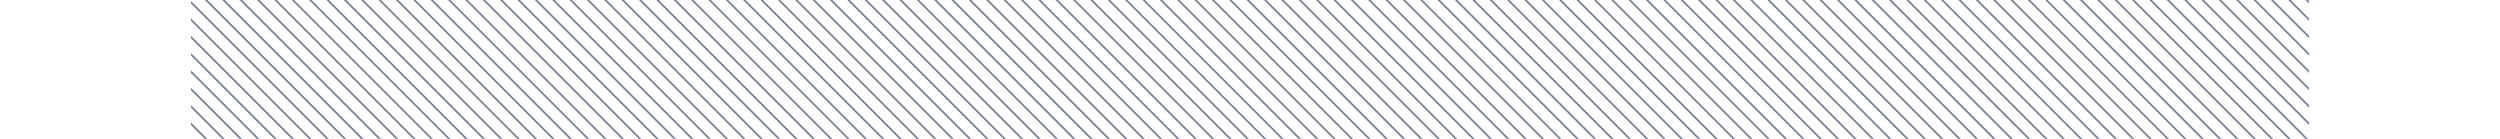 <svg width="1440" height="80" viewBox="0 0 1440 80" fill="none" xmlns="http://www.w3.org/2000/svg">
<g clip-path="url(#clip0_4991_537917)">
<line x1="1238.35" y1="-10.354" x2="2652.57" y2="1403.86" stroke="#757D91"/>
<line x1="1248.35" y1="-10.354" x2="2662.57" y2="1403.86" stroke="#757D91"/>
<line x1="1258.35" y1="-10.354" x2="2672.57" y2="1403.86" stroke="#757D91"/>
<line x1="1268.35" y1="-10.354" x2="2682.57" y2="1403.86" stroke="#757D91"/>
<line x1="1278.35" y1="-10.354" x2="2692.57" y2="1403.86" stroke="#757D91"/>
<line x1="1288.35" y1="-10.354" x2="2702.57" y2="1403.86" stroke="#757D91"/>
<line x1="1298.35" y1="-10.354" x2="2712.57" y2="1403.86" stroke="#757D91"/>
<line x1="1308.35" y1="-10.354" x2="2722.57" y2="1403.86" stroke="#757D91"/>
<line x1="1318.35" y1="-10.354" x2="2732.57" y2="1403.86" stroke="#757D91"/>
<line x1="1328.35" y1="-10.354" x2="2742.57" y2="1403.86" stroke="#757D91"/>
<line x1="1048.35" y1="-10.354" x2="2462.57" y2="1403.86" stroke="#757D91"/>
<line x1="1058.35" y1="-10.354" x2="2472.57" y2="1403.86" stroke="#757D91"/>
<line x1="1068.35" y1="-10.354" x2="2482.57" y2="1403.86" stroke="#757D91"/>
<line x1="1078.35" y1="-10.354" x2="2492.57" y2="1403.86" stroke="#757D91"/>
<line x1="888.354" y1="-10.354" x2="2302.57" y2="1403.86" stroke="#757D91"/>
<line x1="1088.35" y1="-10.354" x2="2502.57" y2="1403.86" stroke="#757D91"/>
<line x1="898.354" y1="-10.354" x2="2312.57" y2="1403.86" stroke="#757D91"/>
<line x1="1098.35" y1="-10.354" x2="2512.57" y2="1403.86" stroke="#757D91"/>
<line x1="908.354" y1="-10.354" x2="2322.57" y2="1403.86" stroke="#757D91"/>
<line x1="1108.35" y1="-10.354" x2="2522.57" y2="1403.86" stroke="#757D91"/>
<line x1="918.354" y1="-10.354" x2="2332.57" y2="1403.86" stroke="#757D91"/>
<line x1="1118.35" y1="-10.354" x2="2532.57" y2="1403.86" stroke="#757D91"/>
<line x1="928.354" y1="-10.354" x2="2342.57" y2="1403.86" stroke="#757D91"/>
<line x1="1128.35" y1="-10.354" x2="2542.57" y2="1403.86" stroke="#757D91"/>
<line x1="938.354" y1="-10.354" x2="2352.57" y2="1403.86" stroke="#757D91"/>
<line x1="1138.35" y1="-10.354" x2="2552.57" y2="1403.86" stroke="#757D91"/>
<line x1="948.354" y1="-10.354" x2="2362.57" y2="1403.86" stroke="#757D91"/>
<line x1="1148.35" y1="-10.354" x2="2562.57" y2="1403.86" stroke="#757D91"/>
<line x1="958.354" y1="-10.354" x2="2372.57" y2="1403.86" stroke="#757D91"/>
<line x1="1158.35" y1="-10.354" x2="2572.57" y2="1403.86" stroke="#757D91"/>
<line x1="968.354" y1="-10.354" x2="2382.57" y2="1403.86" stroke="#757D91"/>
<line x1="1168.35" y1="-10.354" x2="2582.57" y2="1403.86" stroke="#757D91"/>
<line x1="978.354" y1="-10.354" x2="2392.57" y2="1403.86" stroke="#757D91"/>
<line x1="1178.35" y1="-10.354" x2="2592.57" y2="1403.86" stroke="#757D91"/>
<line x1="988.354" y1="-10.354" x2="2402.57" y2="1403.86" stroke="#757D91"/>
<line x1="1188.35" y1="-10.354" x2="2602.57" y2="1403.86" stroke="#757D91"/>
<line x1="998.354" y1="-10.354" x2="2412.57" y2="1403.86" stroke="#757D91"/>
<line x1="1198.35" y1="-10.354" x2="2612.57" y2="1403.86" stroke="#757D91"/>
<line x1="1008.35" y1="-10.354" x2="2422.57" y2="1403.86" stroke="#757D91"/>
<line x1="1208.35" y1="-10.354" x2="2622.57" y2="1403.86" stroke="#757D91"/>
<line x1="1018.35" y1="-10.354" x2="2432.57" y2="1403.86" stroke="#757D91"/>
<line x1="1218.35" y1="-10.354" x2="2632.57" y2="1403.86" stroke="#757D91"/>
<line x1="1028.35" y1="-10.354" x2="2442.57" y2="1403.86" stroke="#757D91"/>
<line x1="1228.35" y1="-10.354" x2="2642.57" y2="1403.86" stroke="#757D91"/>
<line x1="1038.35" y1="-10.354" x2="2452.57" y2="1403.86" stroke="#757D91"/>
<line x1="-671.646" y1="-10.354" x2="742.567" y2="1403.86" stroke="#757D91"/>
<line x1="108.354" y1="-10.354" x2="1522.57" y2="1403.86" stroke="#757D91"/>
<line x1="-471.646" y1="-10.354" x2="942.567" y2="1403.86" stroke="#757D91"/>
<line x1="308.354" y1="-10.354" x2="1722.57" y2="1403.86" stroke="#757D91"/>
<line x1="-661.646" y1="-10.354" x2="752.567" y2="1403.86" stroke="#757D91"/>
<line x1="118.354" y1="-10.354" x2="1532.57" y2="1403.86" stroke="#757D91"/>
<line x1="-461.646" y1="-10.354" x2="952.567" y2="1403.86" stroke="#757D91"/>
<line x1="318.354" y1="-10.354" x2="1732.57" y2="1403.86" stroke="#757D91"/>
<line x1="-651.646" y1="-10.354" x2="762.567" y2="1403.86" stroke="#757D91"/>
<line x1="128.354" y1="-10.354" x2="1542.57" y2="1403.86" stroke="#757D91"/>
<line x1="-451.646" y1="-10.354" x2="962.567" y2="1403.86" stroke="#757D91"/>
<line x1="328.354" y1="-10.354" x2="1742.57" y2="1403.86" stroke="#757D91"/>
<line x1="-641.646" y1="-10.354" x2="772.567" y2="1403.86" stroke="#757D91"/>
<line x1="138.354" y1="-10.354" x2="1552.57" y2="1403.86" stroke="#757D91"/>
<line x1="-441.646" y1="-10.354" x2="972.567" y2="1403.86" stroke="#757D91"/>
<line x1="338.354" y1="-10.354" x2="1752.57" y2="1403.86" stroke="#757D91"/>
<line x1="-631.646" y1="-10.354" x2="782.567" y2="1403.86" stroke="#757D91"/>
<line x1="148.354" y1="-10.354" x2="1562.57" y2="1403.86" stroke="#757D91"/>
<line x1="-431.646" y1="-10.354" x2="982.567" y2="1403.86" stroke="#757D91"/>
<line x1="348.354" y1="-10.354" x2="1762.57" y2="1403.86" stroke="#757D91"/>
<line x1="-621.646" y1="-10.354" x2="792.567" y2="1403.86" stroke="#757D91"/>
<line x1="158.354" y1="-10.354" x2="1572.57" y2="1403.86" stroke="#757D91"/>
<line x1="-421.646" y1="-10.354" x2="992.567" y2="1403.86" stroke="#757D91"/>
<line x1="358.354" y1="-10.354" x2="1772.57" y2="1403.86" stroke="#757D91"/>
<line x1="-611.646" y1="-10.354" x2="802.567" y2="1403.86" stroke="#757D91"/>
<line x1="168.354" y1="-10.354" x2="1582.57" y2="1403.86" stroke="#757D91"/>
<line x1="-411.646" y1="-10.354" x2="1002.57" y2="1403.86" stroke="#757D91"/>
<line x1="368.354" y1="-10.354" x2="1782.57" y2="1403.86" stroke="#757D91"/>
<line x1="-601.646" y1="-10.354" x2="812.567" y2="1403.86" stroke="#757D91"/>
<line x1="178.354" y1="-10.354" x2="1592.57" y2="1403.86" stroke="#757D91"/>
<line x1="-401.646" y1="-10.354" x2="1012.57" y2="1403.86" stroke="#757D91"/>
<line x1="378.354" y1="-10.354" x2="1792.57" y2="1403.86" stroke="#757D91"/>
<line x1="-591.646" y1="-10.354" x2="822.567" y2="1403.86" stroke="#757D91"/>
<line x1="188.354" y1="-10.354" x2="1602.57" y2="1403.86" stroke="#757D91"/>
<line x1="-391.646" y1="-10.354" x2="1022.57" y2="1403.86" stroke="#757D91"/>
<line x1="388.354" y1="-10.354" x2="1802.57" y2="1403.86" stroke="#757D91"/>
<line x1="-581.646" y1="-10.354" x2="832.567" y2="1403.86" stroke="#757D91"/>
<line x1="198.354" y1="-10.354" x2="1612.57" y2="1403.86" stroke="#757D91"/>
<line x1="-381.646" y1="-10.354" x2="1032.57" y2="1403.86" stroke="#757D91"/>
<line x1="398.354" y1="-10.354" x2="1812.57" y2="1403.86" stroke="#757D91"/>
<line x1="-571.646" y1="-10.354" x2="842.567" y2="1403.86" stroke="#757D91"/>
<line x1="208.354" y1="-10.354" x2="1622.57" y2="1403.86" stroke="#757D91"/>
<line x1="-371.646" y1="-10.354" x2="1042.57" y2="1403.86" stroke="#757D91"/>
<line x1="408.354" y1="-10.354" x2="1822.57" y2="1403.86" stroke="#757D91"/>
<line x1="-561.646" y1="-10.354" x2="852.567" y2="1403.86" stroke="#757D91"/>
<line x1="218.354" y1="-10.354" x2="1632.57" y2="1403.86" stroke="#757D91"/>
<line x1="-361.646" y1="-10.354" x2="1052.57" y2="1403.86" stroke="#757D91"/>
<line x1="418.354" y1="-10.354" x2="1832.57" y2="1403.86" stroke="#757D91"/>
<line x1="-551.646" y1="-10.354" x2="862.567" y2="1403.86" stroke="#757D91"/>
<line x1="228.354" y1="-10.354" x2="1642.57" y2="1403.86" stroke="#757D91"/>
<line x1="-351.646" y1="-10.354" x2="1062.57" y2="1403.86" stroke="#757D91"/>
<line x1="428.354" y1="-10.354" x2="1842.57" y2="1403.86" stroke="#757D91"/>
<line x1="-541.646" y1="-10.354" x2="872.567" y2="1403.86" stroke="#757D91"/>
<line x1="238.354" y1="-10.354" x2="1652.57" y2="1403.86" stroke="#757D91"/>
<line x1="-341.646" y1="-10.354" x2="1072.57" y2="1403.86" stroke="#757D91"/>
<line x1="438.354" y1="-10.354" x2="1852.57" y2="1403.86" stroke="#757D91"/>
<line x1="-531.646" y1="-10.354" x2="882.567" y2="1403.86" stroke="#757D91"/>
<line x1="248.354" y1="-10.354" x2="1662.57" y2="1403.86" stroke="#757D91"/>
<line x1="-331.646" y1="-10.354" x2="1082.57" y2="1403.86" stroke="#757D91"/>
<line x1="448.354" y1="-10.354" x2="1862.57" y2="1403.86" stroke="#757D91"/>
<line x1="-521.646" y1="-10.354" x2="892.567" y2="1403.86" stroke="#757D91"/>
<line x1="258.354" y1="-10.354" x2="1672.57" y2="1403.86" stroke="#757D91"/>
<line x1="-321.646" y1="-10.354" x2="1092.57" y2="1403.86" stroke="#757D91"/>
<line x1="458.354" y1="-10.354" x2="1872.57" y2="1403.86" stroke="#757D91"/>
<line x1="-511.646" y1="-10.354" x2="902.567" y2="1403.86" stroke="#757D91"/>
<line x1="268.354" y1="-10.354" x2="1682.57" y2="1403.86" stroke="#757D91"/>
<line x1="-311.646" y1="-10.354" x2="1102.57" y2="1403.86" stroke="#757D91"/>
<line x1="468.354" y1="-10.354" x2="1882.57" y2="1403.86" stroke="#757D91"/>
<line x1="-501.646" y1="-10.354" x2="912.567" y2="1403.86" stroke="#757D91"/>
<line x1="278.354" y1="-10.354" x2="1692.57" y2="1403.86" stroke="#757D91"/>
<line x1="-301.646" y1="-10.354" x2="1112.57" y2="1403.86" stroke="#757D91"/>
<line x1="478.354" y1="-10.354" x2="1892.57" y2="1403.86" stroke="#757D91"/>
<line x1="-491.646" y1="-10.354" x2="922.567" y2="1403.86" stroke="#757D91"/>
<line x1="288.354" y1="-10.354" x2="1702.57" y2="1403.86" stroke="#757D91"/>
<line x1="-291.646" y1="-10.354" x2="1122.57" y2="1403.86" stroke="#757D91"/>
<line x1="488.354" y1="-10.354" x2="1902.57" y2="1403.86" stroke="#757D91"/>
<line x1="-481.646" y1="-10.354" x2="932.567" y2="1403.86" stroke="#757D91"/>
<line x1="298.354" y1="-10.354" x2="1712.57" y2="1403.86" stroke="#757D91"/>
<line x1="-281.646" y1="-10.354" x2="1132.57" y2="1403.86" stroke="#757D91"/>
<line x1="498.354" y1="-10.354" x2="1912.57" y2="1403.86" stroke="#757D91"/>
<line x1="-81.646" y1="-10.354" x2="1332.57" y2="1403.86" stroke="#757D91"/>
<line x1="-861.646" y1="-10.354" x2="552.567" y2="1403.86" stroke="#757D91"/>
<line x1="698.354" y1="-10.354" x2="2112.57" y2="1403.86" stroke="#757D91"/>
<line x1="-271.646" y1="-10.354" x2="1142.57" y2="1403.86" stroke="#757D91"/>
<line x1="508.354" y1="-10.354" x2="1922.57" y2="1403.86" stroke="#757D91"/>
<line x1="-71.646" y1="-10.354" x2="1342.57" y2="1403.86" stroke="#757D91"/>
<line x1="-851.646" y1="-10.354" x2="562.567" y2="1403.86" stroke="#757D91"/>
<line x1="708.354" y1="-10.354" x2="2122.57" y2="1403.86" stroke="#757D91"/>
<line x1="-261.646" y1="-10.354" x2="1152.57" y2="1403.86" stroke="#757D91"/>
<line x1="518.354" y1="-10.354" x2="1932.57" y2="1403.86" stroke="#757D91"/>
<line x1="-61.646" y1="-10.354" x2="1352.57" y2="1403.86" stroke="#757D91"/>
<line x1="-841.646" y1="-10.354" x2="572.567" y2="1403.86" stroke="#757D91"/>
<line x1="718.354" y1="-10.354" x2="2132.57" y2="1403.86" stroke="#757D91"/>
<line x1="-251.646" y1="-10.354" x2="1162.57" y2="1403.86" stroke="#757D91"/>
<line x1="528.354" y1="-10.354" x2="1942.57" y2="1403.86" stroke="#757D91"/>
<line x1="-51.646" y1="-10.354" x2="1362.57" y2="1403.86" stroke="#757D91"/>
<line x1="-831.646" y1="-10.354" x2="582.567" y2="1403.86" stroke="#757D91"/>
<line x1="728.354" y1="-10.354" x2="2142.57" y2="1403.86" stroke="#757D91"/>
<line x1="-241.646" y1="-10.354" x2="1172.57" y2="1403.86" stroke="#757D91"/>
<line x1="-1021.65" y1="-10.354" x2="392.567" y2="1403.86" stroke="#757D91"/>
<line x1="538.354" y1="-10.354" x2="1952.57" y2="1403.86" stroke="#757D91"/>
<line x1="-41.646" y1="-10.354" x2="1372.57" y2="1403.86" stroke="#757D91"/>
<line x1="-821.646" y1="-10.354" x2="592.567" y2="1403.86" stroke="#757D91"/>
<line x1="738.354" y1="-10.354" x2="2152.57" y2="1403.86" stroke="#757D91"/>
<line x1="-231.646" y1="-10.354" x2="1182.57" y2="1403.86" stroke="#757D91"/>
<line x1="-1011.65" y1="-10.354" x2="402.567" y2="1403.86" stroke="#757D91"/>
<line x1="548.354" y1="-10.354" x2="1962.57" y2="1403.86" stroke="#757D91"/>
<line x1="-31.646" y1="-10.354" x2="1382.57" y2="1403.86" stroke="#757D91"/>
<line x1="-811.646" y1="-10.354" x2="602.567" y2="1403.86" stroke="#757D91"/>
<line x1="748.354" y1="-10.354" x2="2162.57" y2="1403.86" stroke="#757D91"/>
<line x1="-221.646" y1="-10.354" x2="1192.57" y2="1403.86" stroke="#757D91"/>
<line x1="-1001.65" y1="-10.354" x2="412.567" y2="1403.86" stroke="#757D91"/>
<line x1="558.354" y1="-10.354" x2="1972.57" y2="1403.86" stroke="#757D91"/>
<line x1="-21.646" y1="-10.354" x2="1392.57" y2="1403.86" stroke="#757D91"/>
<line x1="-801.646" y1="-10.354" x2="612.567" y2="1403.86" stroke="#757D91"/>
<line x1="758.354" y1="-10.354" x2="2172.57" y2="1403.86" stroke="#757D91"/>
<line x1="-211.646" y1="-10.354" x2="1202.57" y2="1403.86" stroke="#757D91"/>
<line x1="-991.646" y1="-10.354" x2="422.567" y2="1403.86" stroke="#757D91"/>
<line x1="568.354" y1="-10.354" x2="1982.57" y2="1403.86" stroke="#757D91"/>
<line x1="-11.646" y1="-10.354" x2="1402.57" y2="1403.86" stroke="#757D91"/>
<line x1="-791.646" y1="-10.354" x2="622.567" y2="1403.86" stroke="#757D91"/>
<line x1="768.354" y1="-10.354" x2="2182.57" y2="1403.86" stroke="#757D91"/>
<line x1="-201.646" y1="-10.354" x2="1212.57" y2="1403.86" stroke="#757D91"/>
<line x1="-981.646" y1="-10.354" x2="432.567" y2="1403.86" stroke="#757D91"/>
<line x1="578.354" y1="-10.354" x2="1992.57" y2="1403.86" stroke="#757D91"/>
<line x1="-1.646" y1="-10.354" x2="1412.57" y2="1403.86" stroke="#757D91"/>
<line x1="-781.646" y1="-10.354" x2="632.567" y2="1403.86" stroke="#757D91"/>
<line x1="778.354" y1="-10.354" x2="2192.57" y2="1403.86" stroke="#757D91"/>
<line x1="-191.646" y1="-10.354" x2="1222.57" y2="1403.86" stroke="#757D91"/>
<line x1="-971.646" y1="-10.354" x2="442.567" y2="1403.86" stroke="#757D91"/>
<line x1="588.354" y1="-10.354" x2="2002.57" y2="1403.86" stroke="#757D91"/>
<line x1="8.354" y1="-10.354" x2="1422.57" y2="1403.86" stroke="#757D91"/>
<line x1="-771.646" y1="-10.354" x2="642.567" y2="1403.86" stroke="#757D91"/>
<line x1="788.354" y1="-10.354" x2="2202.57" y2="1403.86" stroke="#757D91"/>
<line x1="-181.646" y1="-10.354" x2="1232.57" y2="1403.86" stroke="#757D91"/>
<line x1="-961.646" y1="-10.354" x2="452.567" y2="1403.86" stroke="#757D91"/>
<line x1="598.354" y1="-10.354" x2="2012.57" y2="1403.86" stroke="#757D91"/>
<line x1="18.354" y1="-10.354" x2="1432.57" y2="1403.86" stroke="#757D91"/>
<line x1="-761.646" y1="-10.354" x2="652.567" y2="1403.86" stroke="#757D91"/>
<line x1="798.354" y1="-10.354" x2="2212.57" y2="1403.86" stroke="#757D91"/>
<line x1="-171.646" y1="-10.354" x2="1242.57" y2="1403.86" stroke="#757D91"/>
<line x1="-951.646" y1="-10.354" x2="462.567" y2="1403.86" stroke="#757D91"/>
<line x1="608.354" y1="-10.354" x2="2022.57" y2="1403.86" stroke="#757D91"/>
<line x1="28.354" y1="-10.354" x2="1442.57" y2="1403.86" stroke="#757D91"/>
<line x1="-751.646" y1="-10.354" x2="662.567" y2="1403.86" stroke="#757D91"/>
<line x1="808.354" y1="-10.354" x2="2222.57" y2="1403.86" stroke="#757D91"/>
<line x1="-161.646" y1="-10.354" x2="1252.57" y2="1403.86" stroke="#757D91"/>
<line x1="-941.646" y1="-10.354" x2="472.567" y2="1403.86" stroke="#757D91"/>
<line x1="618.354" y1="-10.354" x2="2032.57" y2="1403.86" stroke="#757D91"/>
<line x1="38.354" y1="-10.354" x2="1452.57" y2="1403.86" stroke="#757D91"/>
<line x1="-741.646" y1="-10.354" x2="672.567" y2="1403.86" stroke="#757D91"/>
<line x1="818.354" y1="-10.354" x2="2232.57" y2="1403.86" stroke="#757D91"/>
<line x1="-151.646" y1="-10.354" x2="1262.57" y2="1403.86" stroke="#757D91"/>
<line x1="-931.646" y1="-10.354" x2="482.567" y2="1403.86" stroke="#757D91"/>
<line x1="628.354" y1="-10.354" x2="2042.57" y2="1403.86" stroke="#757D91"/>
<line x1="48.354" y1="-10.354" x2="1462.57" y2="1403.86" stroke="#757D91"/>
<line x1="-731.646" y1="-10.354" x2="682.567" y2="1403.86" stroke="#757D91"/>
<line x1="828.354" y1="-10.354" x2="2242.57" y2="1403.86" stroke="#757D91"/>
<line x1="-141.646" y1="-10.354" x2="1272.57" y2="1403.86" stroke="#757D91"/>
<line x1="-921.646" y1="-10.354" x2="492.567" y2="1403.86" stroke="#757D91"/>
<line x1="638.354" y1="-10.354" x2="2052.57" y2="1403.86" stroke="#757D91"/>
<line x1="58.354" y1="-10.354" x2="1472.57" y2="1403.86" stroke="#757D91"/>
<line x1="-721.646" y1="-10.354" x2="692.567" y2="1403.86" stroke="#757D91"/>
<line x1="838.354" y1="-10.354" x2="2252.57" y2="1403.86" stroke="#757D91"/>
<line x1="-131.646" y1="-10.354" x2="1282.57" y2="1403.86" stroke="#757D91"/>
<line x1="-911.646" y1="-10.354" x2="502.567" y2="1403.86" stroke="#757D91"/>
<line x1="648.354" y1="-10.354" x2="2062.57" y2="1403.86" stroke="#757D91"/>
<line x1="68.354" y1="-10.354" x2="1482.57" y2="1403.86" stroke="#757D91"/>
<line x1="-711.646" y1="-10.354" x2="702.567" y2="1403.86" stroke="#757D91"/>
<line x1="848.354" y1="-10.354" x2="2262.57" y2="1403.86" stroke="#757D91"/>
<line x1="-121.646" y1="-10.354" x2="1292.57" y2="1403.86" stroke="#757D91"/>
<line x1="-901.646" y1="-10.354" x2="512.567" y2="1403.86" stroke="#757D91"/>
<line x1="658.354" y1="-10.354" x2="2072.57" y2="1403.86" stroke="#757D91"/>
<line x1="78.354" y1="-10.354" x2="1492.57" y2="1403.86" stroke="#757D91"/>
<line x1="-701.646" y1="-10.354" x2="712.567" y2="1403.86" stroke="#757D91"/>
<line x1="858.354" y1="-10.354" x2="2272.57" y2="1403.86" stroke="#757D91"/>
<line x1="-111.646" y1="-10.354" x2="1302.57" y2="1403.86" stroke="#757D91"/>
<line x1="-891.646" y1="-10.354" x2="522.567" y2="1403.86" stroke="#757D91"/>
<line x1="668.354" y1="-10.354" x2="2082.57" y2="1403.86" stroke="#757D91"/>
<line x1="88.354" y1="-10.354" x2="1502.57" y2="1403.86" stroke="#757D91"/>
<line x1="-691.646" y1="-10.354" x2="722.567" y2="1403.86" stroke="#757D91"/>
<line x1="868.354" y1="-10.354" x2="2282.57" y2="1403.86" stroke="#757D91"/>
<line x1="-101.646" y1="-10.354" x2="1312.57" y2="1403.86" stroke="#757D91"/>
<line x1="-881.646" y1="-10.354" x2="532.567" y2="1403.86" stroke="#757D91"/>
<line x1="678.354" y1="-10.354" x2="2092.57" y2="1403.86" stroke="#757D91"/>
<line x1="98.354" y1="-10.354" x2="1512.57" y2="1403.86" stroke="#757D91"/>
<line x1="-681.646" y1="-10.354" x2="732.567" y2="1403.86" stroke="#757D91"/>
<line x1="878.354" y1="-10.354" x2="2292.57" y2="1403.86" stroke="#757D91"/>
<line x1="-91.646" y1="-10.354" x2="1322.57" y2="1403.86" stroke="#757D91"/>
<line x1="-871.646" y1="-10.354" x2="542.567" y2="1403.86" stroke="#757D91"/>
<line x1="688.354" y1="-10.354" x2="2102.57" y2="1403.86" stroke="#757D91"/>
</g>
<defs>
<clipPath id="clip0_4991_537917">
<rect width="1220" height="80" fill="white" transform="translate(110)"/>
</clipPath>
</defs>
</svg>
